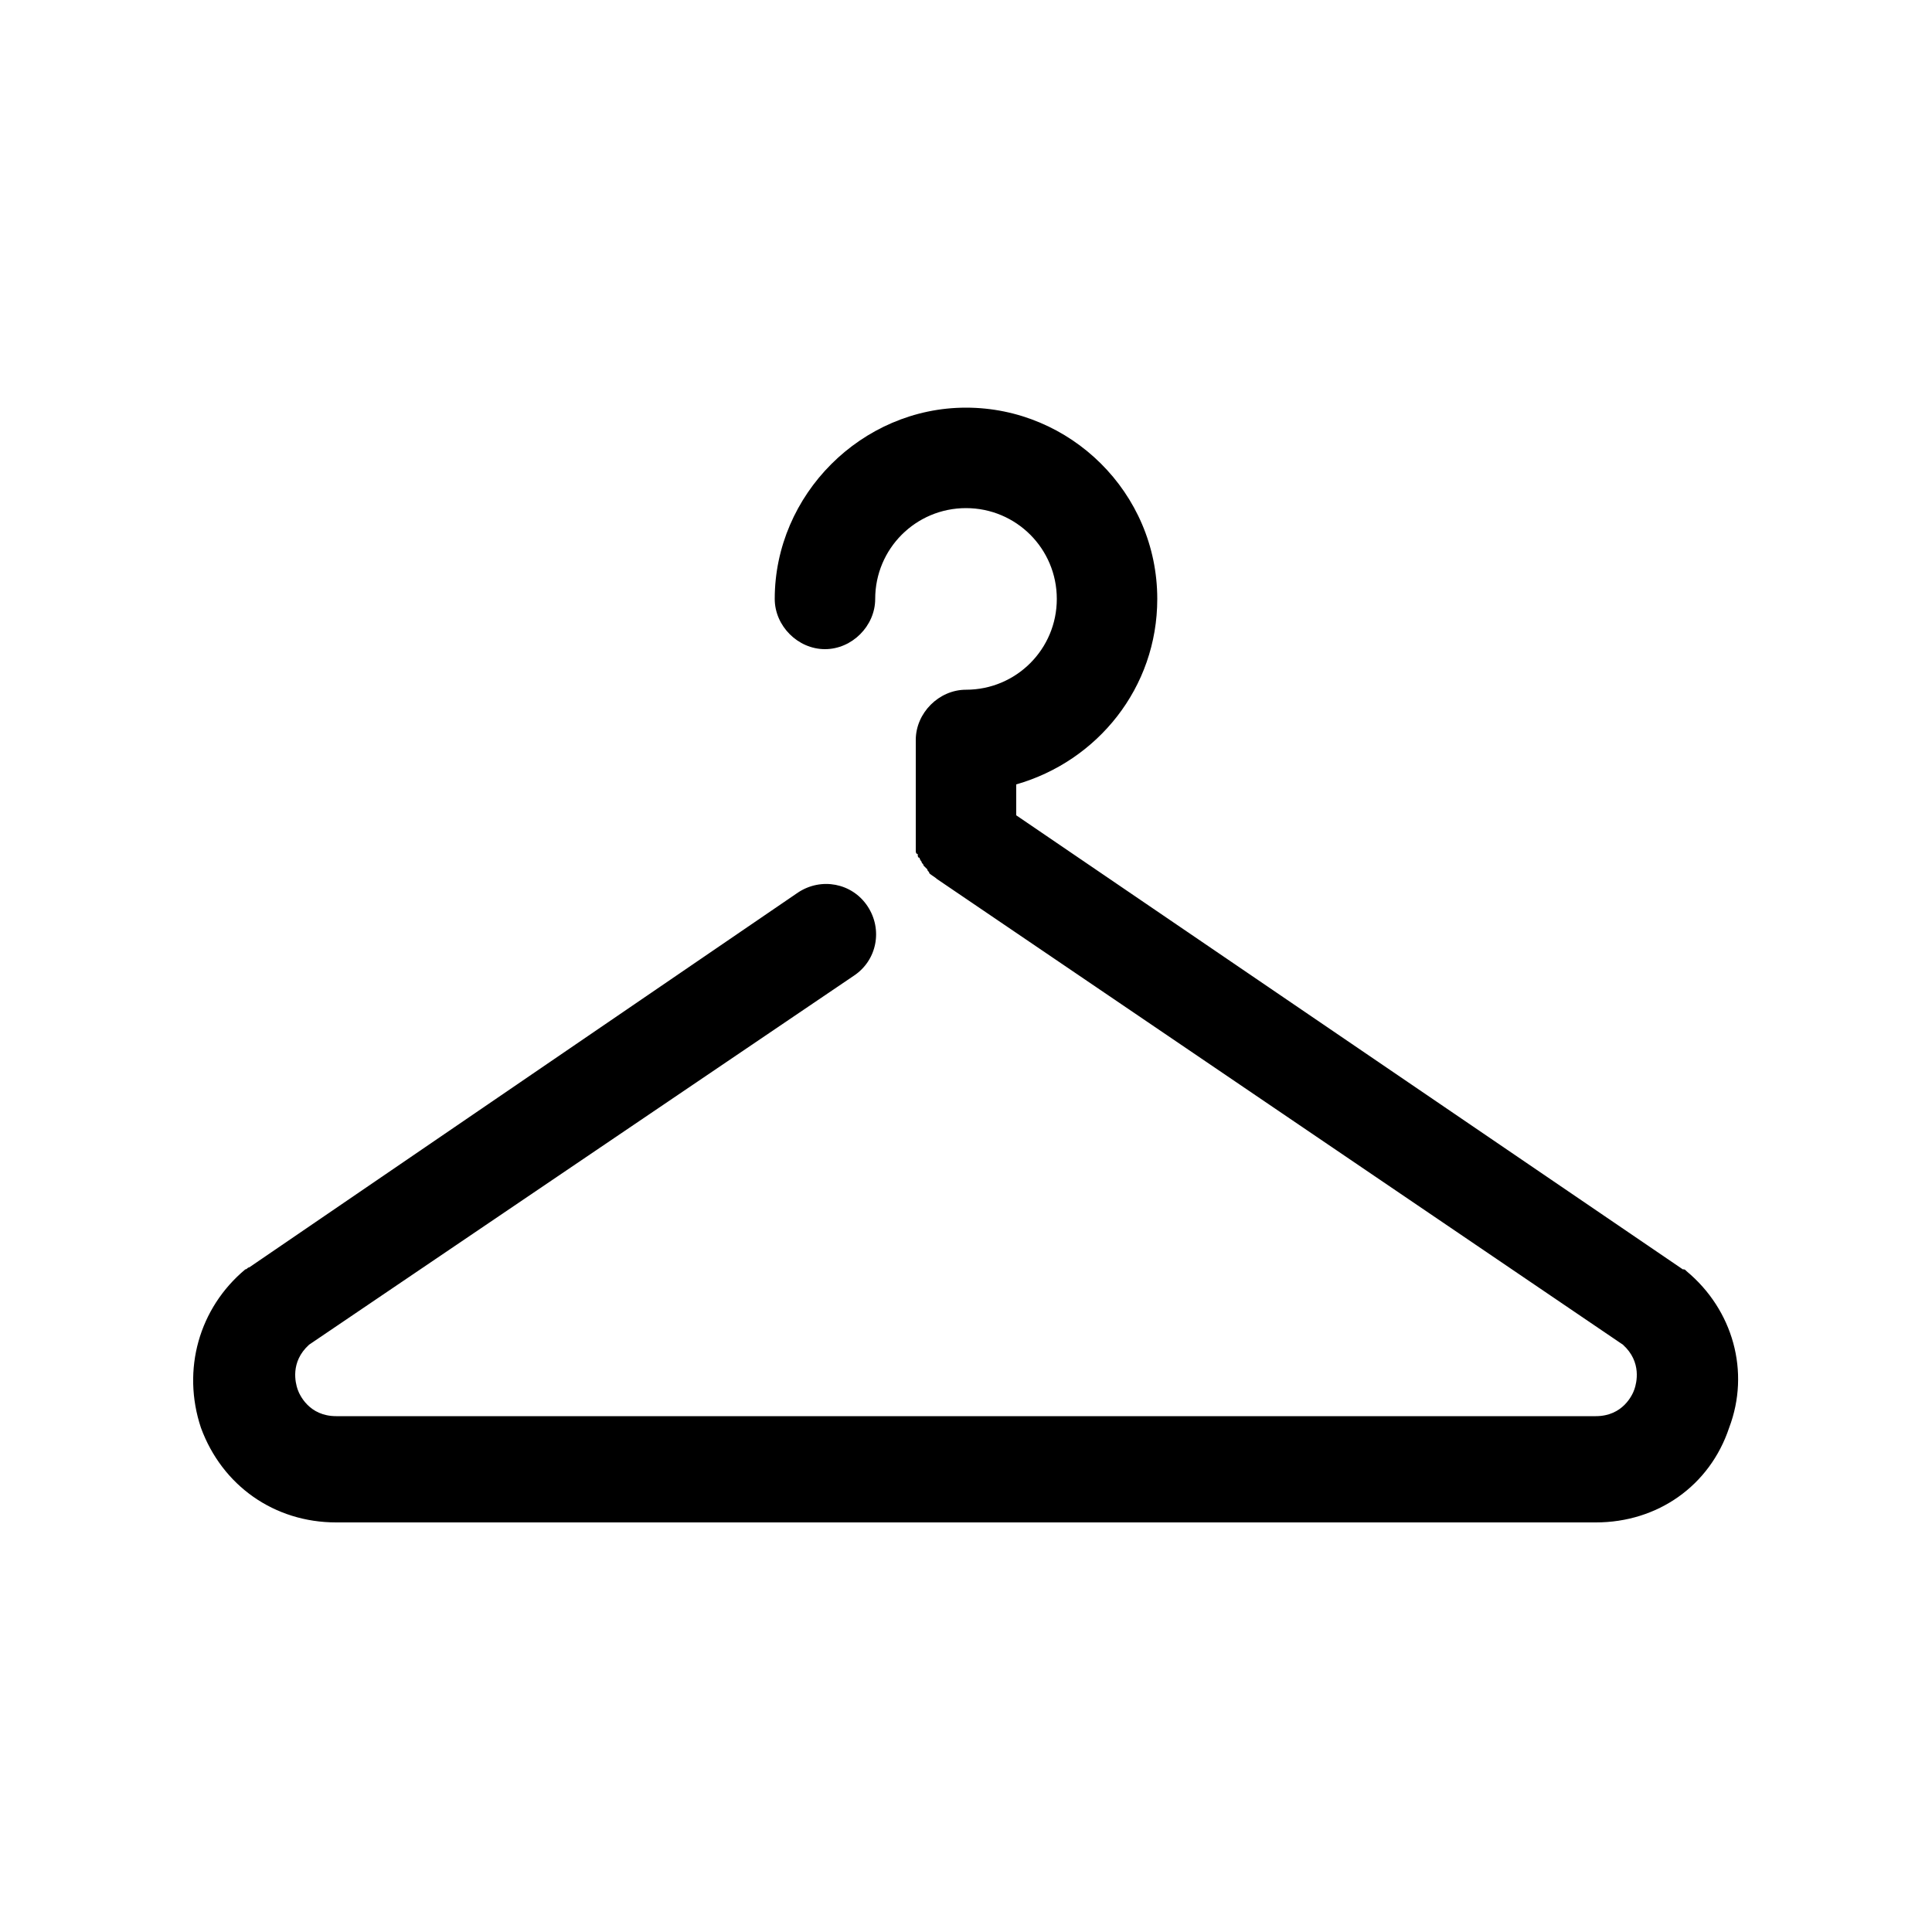 <svg xmlns="http://www.w3.org/2000/svg" fill="none" viewBox="0 0 150 150" height="150" width="150">
<path fill="black" d="M130.95 98.7C130.8 98.55 130.8 98.55 130.65 98.55L78.9 63.3V60.9C85.2 59.1 89.85 53.4 89.85 46.5C89.85 38.25 83.1 31.65 75 31.65C66.9 31.65 60.15 38.4 60.15 46.5C60.15 48.6 61.95 50.4 64.05 50.4C66.15 50.4 67.95 48.6 67.95 46.5C67.95 42.6 71.1 39.45 75 39.45C78.9 39.45 82.05 42.6 82.05 46.5C82.05 50.4 78.9 53.55 75 53.55C72.9 53.55 71.1 55.35 71.1 57.45V66C71.1 66.15 71.1 66.3 71.25 66.3C71.25 66.45 71.25 66.6 71.4 66.6C71.4 66.75 71.55 66.9 71.55 66.9C71.55 67.05 71.7 67.05 71.7 67.2L72 67.5C72 67.65 72.15 67.65 72.15 67.8C72.3 67.95 72.6 68.1 72.75 68.25L126 104.4C127.5 105.75 127.05 107.4 126.9 107.85C126.75 108.3 126 109.95 123.9 109.95H26.1C24 109.95 23.25 108.3 23.1 107.85C22.95 107.4 22.5 105.75 24 104.4L66.3 75.75C68.1 74.55 68.55 72.15 67.35 70.35C66.15 68.55 63.75 68.1 61.95 69.3L19.35 98.4C19.2 98.4 19.2 98.55 19.05 98.55C15.45 101.55 14.1 106.35 15.6 110.85C17.25 115.35 21.3 118.2 26.1 118.2H123.9C128.7 118.2 132.75 115.35 134.25 110.85C135.9 106.5 134.55 101.7 130.95 98.7Z"></path>
</svg>
